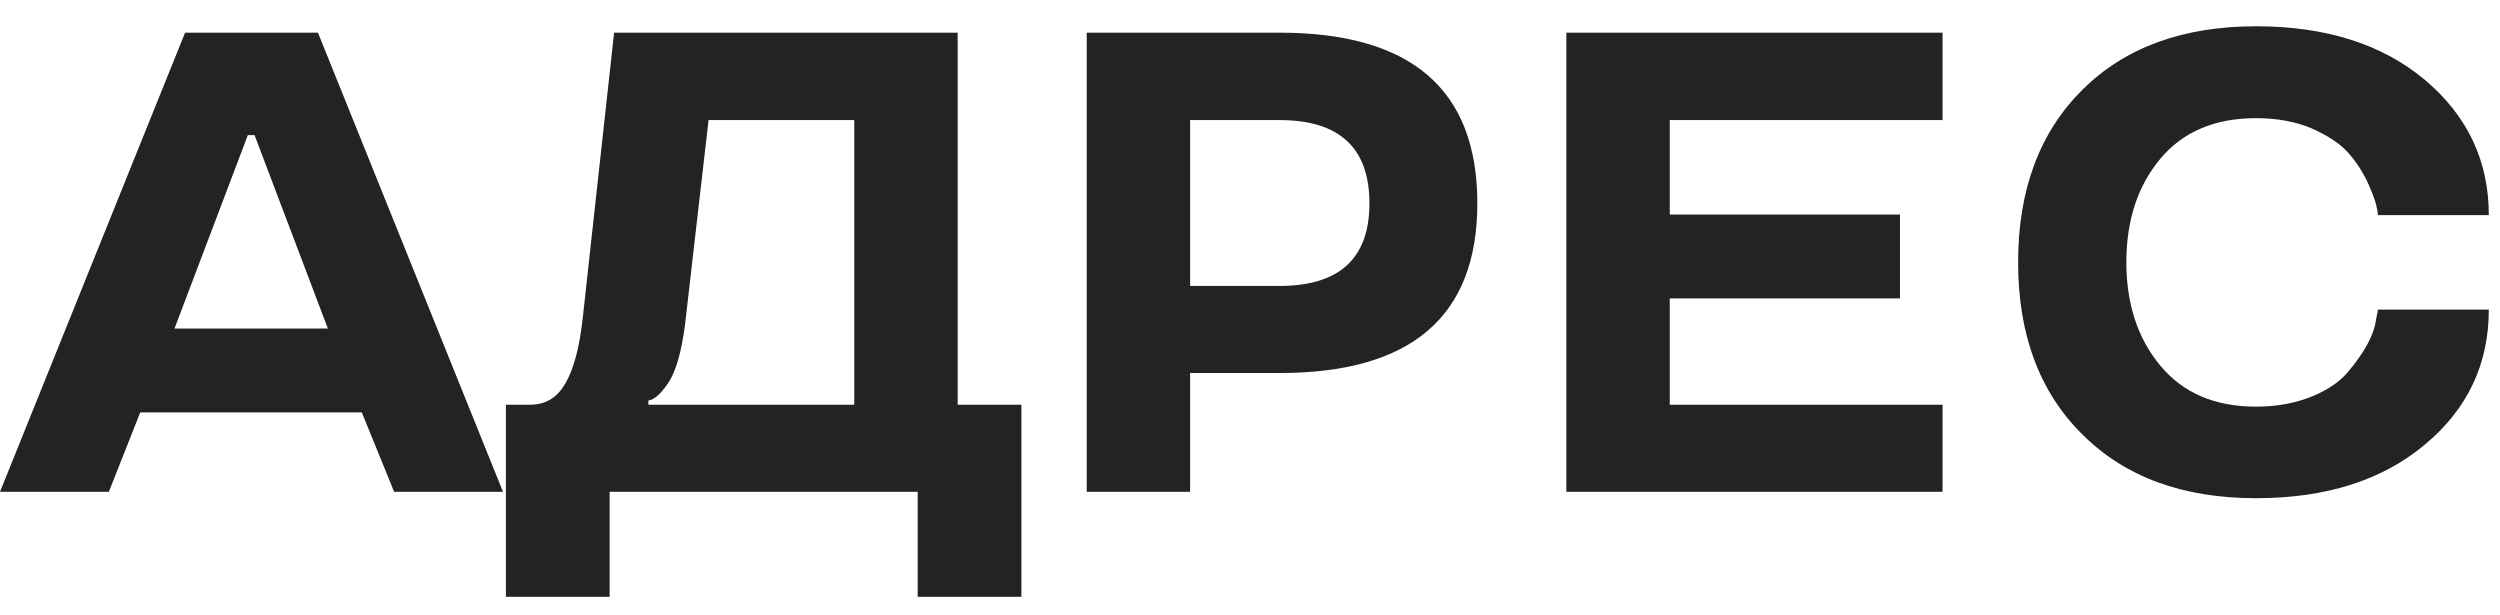 <?xml version="1.0" encoding="UTF-8"?> <svg xmlns="http://www.w3.org/2000/svg" width="61" height="15" viewBox="0 0 61 15" fill="none"> <path d="M4.516 0.797H7.758L12.273 12H9.617L8.828 10.062H3.422L2.656 12H0L4.516 0.797ZM4.258 8.016H8L6.211 3.297H6.047L4.258 8.016ZM14.875 14.562H12.344V9.875H12.938C13.312 9.875 13.599 9.701 13.797 9.352C14 9.003 14.141 8.471 14.219 7.758L14.984 0.797H23.367V9.875H24.922V14.562H22.391V12H14.875V14.562ZM15.82 9.773V9.875H20.844V2.93H17.289L16.711 7.953C16.622 8.609 16.487 9.073 16.305 9.344C16.154 9.568 16.013 9.706 15.883 9.758L15.82 9.773ZM31.219 9.102H29.039V12H26.516V0.797H31.219C34.438 0.797 36.047 2.185 36.047 4.961C36.047 7.721 34.438 9.102 31.219 9.102ZM33.414 4.961C33.414 3.607 32.682 2.93 31.219 2.93H29.039V6.977H31.219C32.682 6.977 33.414 6.305 33.414 4.961ZM47.398 12H38.219V0.797H47.398V2.93H40.742V5.234H46.359V7.281H40.742V9.875H47.398V12ZM50.812 10.602C49.766 9.57 49.242 8.169 49.242 6.398C49.242 4.633 49.766 3.229 50.812 2.188C51.854 1.156 53.266 0.641 55.047 0.641C56.755 0.641 58.13 1.078 59.172 1.953C60.208 2.828 60.727 3.927 60.727 5.25H58.023C58.018 5.188 58.003 5.102 57.977 4.992C57.95 4.878 57.878 4.688 57.758 4.422C57.622 4.146 57.461 3.906 57.273 3.703C57.081 3.495 56.792 3.305 56.406 3.133C56.01 2.966 55.557 2.883 55.047 2.883C54.042 2.883 53.263 3.214 52.711 3.875C52.159 4.536 51.883 5.378 51.883 6.398C51.883 7.419 52.161 8.263 52.719 8.93C53.271 9.591 54.047 9.922 55.047 9.922C55.536 9.922 55.979 9.844 56.375 9.688C56.771 9.531 57.073 9.331 57.281 9.086C57.698 8.596 57.93 8.164 57.977 7.789L58.023 7.555H60.727C60.727 8.883 60.208 9.979 59.172 10.844C58.13 11.719 56.755 12.156 55.047 12.156C53.26 12.156 51.849 11.638 50.812 10.602Z" fill="#212324"></path> </svg> 